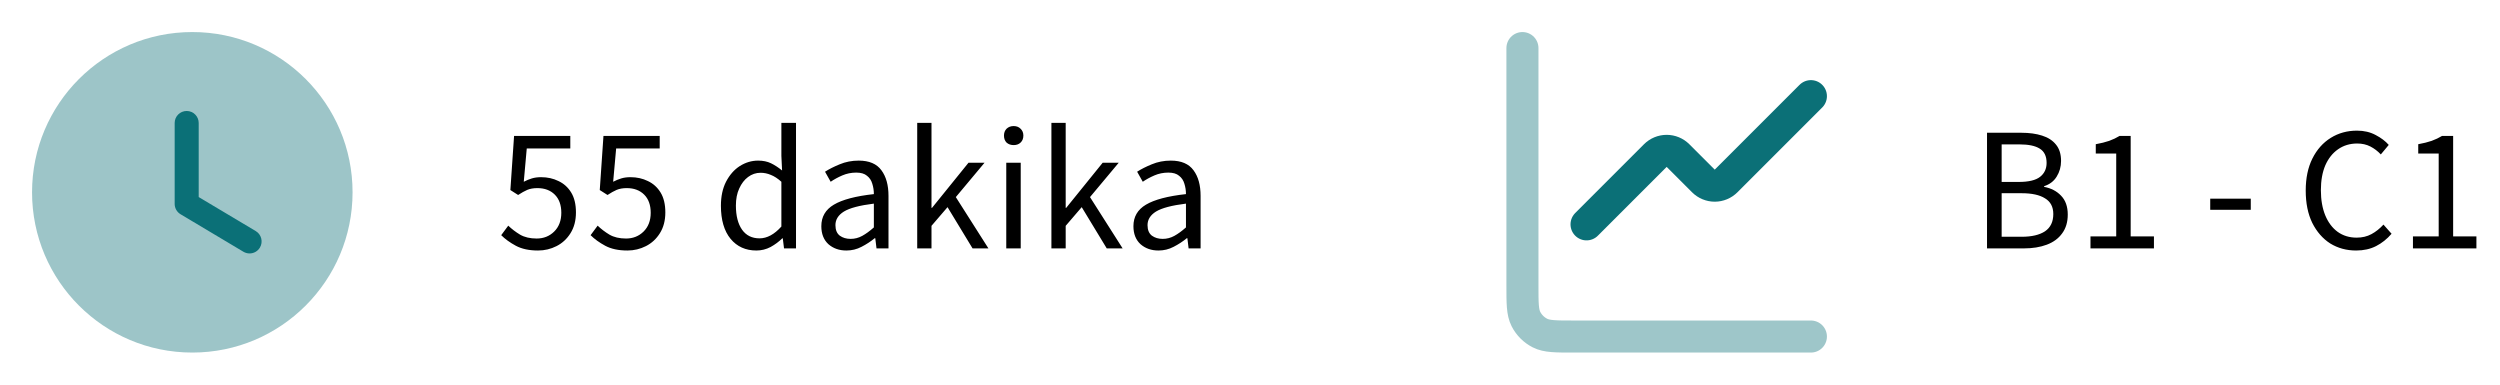<svg xmlns="http://www.w3.org/2000/svg" width="156" height="24" viewBox="0 0 156 24" fill="none"><path opacity="0.4" d="M22 12C22 17.524 17.523 22 12 22C6.477 22 2 17.524 2 12C2 6.478 6.477 2 12 2C17.523 2 22 6.478 22 12Z" fill="#0B7077"></path><path d="M15.574 15.815C15.443 15.815 15.311 15.78 15.19 15.71L11.264 13.367C11.038 13.232 10.899 12.986 10.899 12.723V7.675C10.899 7.261 11.235 6.925 11.649 6.925C12.063 6.925 12.399 7.261 12.399 7.675V12.296L15.959 14.419C16.314 14.633 16.431 15.092 16.219 15.448C16.078 15.684 15.829 15.815 15.574 15.815Z" fill="#0B7077"></path><path d="M33.574 15.632C33.017 15.632 32.555 15.533 32.188 15.335C31.821 15.137 31.517 14.917 31.275 14.675L31.715 14.081C31.928 14.286 32.173 14.473 32.452 14.642C32.731 14.803 33.075 14.884 33.486 14.884C33.919 14.884 34.282 14.741 34.575 14.455C34.876 14.162 35.026 13.769 35.026 13.278C35.026 12.794 34.89 12.416 34.619 12.145C34.348 11.874 33.985 11.738 33.53 11.738C33.288 11.738 33.079 11.775 32.903 11.848C32.734 11.921 32.544 12.028 32.331 12.167L31.847 11.859L32.078 8.482H35.587V9.263H32.87L32.683 11.342C32.852 11.254 33.02 11.184 33.189 11.133C33.358 11.082 33.548 11.056 33.761 11.056C34.164 11.056 34.527 11.137 34.85 11.298C35.18 11.452 35.444 11.69 35.642 12.013C35.84 12.336 35.939 12.75 35.939 13.256C35.939 13.762 35.825 14.195 35.598 14.554C35.378 14.906 35.088 15.174 34.729 15.357C34.37 15.54 33.985 15.632 33.574 15.632ZM39.152 15.632C38.594 15.632 38.132 15.533 37.766 15.335C37.399 15.137 37.095 14.917 36.853 14.675L37.293 14.081C37.505 14.286 37.751 14.473 38.03 14.642C38.308 14.803 38.653 14.884 39.064 14.884C39.496 14.884 39.859 14.741 40.153 14.455C40.453 14.162 40.604 13.769 40.604 13.278C40.604 12.794 40.468 12.416 40.197 12.145C39.925 11.874 39.562 11.738 39.108 11.738C38.866 11.738 38.657 11.775 38.481 11.848C38.312 11.921 38.121 12.028 37.909 12.167L37.425 11.859L37.656 8.482H41.165V9.263H38.448L38.261 11.342C38.429 11.254 38.598 11.184 38.767 11.133C38.935 11.082 39.126 11.056 39.339 11.056C39.742 11.056 40.105 11.137 40.428 11.298C40.758 11.452 41.022 11.69 41.22 12.013C41.418 12.336 41.517 12.75 41.517 13.256C41.517 13.762 41.403 14.195 41.176 14.554C40.956 14.906 40.666 15.174 40.307 15.357C39.947 15.54 39.562 15.632 39.152 15.632ZM47.196 15.632C46.528 15.632 45.993 15.39 45.59 14.906C45.186 14.415 44.985 13.725 44.985 12.838C44.985 12.259 45.091 11.76 45.304 11.342C45.524 10.917 45.81 10.59 46.162 10.363C46.521 10.136 46.902 10.022 47.306 10.022C47.614 10.022 47.881 10.077 48.109 10.187C48.336 10.297 48.567 10.447 48.802 10.638L48.758 9.725V7.668H49.671V15.5H48.923L48.846 14.873H48.813C48.607 15.078 48.365 15.258 48.087 15.412C47.808 15.559 47.511 15.632 47.196 15.632ZM47.394 14.873C47.863 14.873 48.318 14.627 48.758 14.136V11.342C48.53 11.137 48.31 10.994 48.098 10.913C47.892 10.825 47.68 10.781 47.46 10.781C47.174 10.781 46.913 10.869 46.679 11.045C46.451 11.214 46.268 11.452 46.129 11.76C45.989 12.061 45.92 12.416 45.92 12.827C45.92 13.465 46.048 13.967 46.305 14.334C46.561 14.693 46.924 14.873 47.394 14.873ZM52.813 15.632C52.366 15.632 51.992 15.5 51.691 15.236C51.398 14.965 51.251 14.591 51.251 14.114C51.251 13.527 51.512 13.08 52.032 12.772C52.56 12.457 53.393 12.237 54.529 12.112C54.529 11.885 54.496 11.668 54.43 11.463C54.372 11.258 54.262 11.093 54.1 10.968C53.946 10.836 53.723 10.77 53.429 10.77C53.121 10.77 52.832 10.829 52.56 10.946C52.289 11.063 52.047 11.195 51.834 11.342L51.482 10.715C51.732 10.554 52.036 10.4 52.395 10.253C52.762 10.099 53.158 10.022 53.583 10.022C54.236 10.022 54.709 10.224 55.002 10.627C55.296 11.023 55.442 11.555 55.442 12.222V15.5H54.694L54.617 14.862H54.584C54.335 15.067 54.06 15.247 53.759 15.401C53.466 15.555 53.151 15.632 52.813 15.632ZM53.077 14.906C53.334 14.906 53.576 14.844 53.803 14.719C54.031 14.594 54.273 14.418 54.529 14.191V12.706C53.642 12.816 53.019 12.981 52.659 13.201C52.307 13.421 52.131 13.703 52.131 14.048C52.131 14.349 52.223 14.569 52.406 14.708C52.59 14.84 52.813 14.906 53.077 14.906ZM57.234 15.5V7.668H58.125V12.97H58.158L60.435 10.154H61.436L59.643 12.299L61.678 15.5H60.688L59.126 12.926L58.125 14.092V15.5H57.234ZM62.791 15.5V10.154H63.693V15.5H62.791ZM63.252 9.054C63.077 9.054 62.93 9.003 62.812 8.9C62.703 8.79 62.648 8.643 62.648 8.46C62.648 8.284 62.703 8.141 62.812 8.031C62.93 7.921 63.077 7.866 63.252 7.866C63.428 7.866 63.572 7.921 63.681 8.031C63.799 8.141 63.858 8.284 63.858 8.46C63.858 8.643 63.799 8.79 63.681 8.9C63.572 9.003 63.428 9.054 63.252 9.054ZM65.608 15.5V7.668H66.499V12.97H66.531L68.808 10.154H69.809L68.016 12.299L70.052 15.5H69.061L67.499 12.926L66.499 14.092V15.5H65.608ZM72.288 15.632C71.841 15.632 71.467 15.5 71.166 15.236C70.873 14.965 70.726 14.591 70.726 14.114C70.726 13.527 70.987 13.08 71.507 12.772C72.035 12.457 72.868 12.237 74.004 12.112C74.004 11.885 73.971 11.668 73.905 11.463C73.847 11.258 73.737 11.093 73.575 10.968C73.421 10.836 73.198 10.77 72.904 10.77C72.596 10.77 72.307 10.829 72.035 10.946C71.764 11.063 71.522 11.195 71.309 11.342L70.957 10.715C71.207 10.554 71.511 10.4 71.87 10.253C72.237 10.099 72.633 10.022 73.058 10.022C73.711 10.022 74.184 10.224 74.477 10.627C74.771 11.023 74.917 11.555 74.917 12.222V15.5H74.169L74.092 14.862H74.059C73.81 15.067 73.535 15.247 73.234 15.401C72.941 15.555 72.626 15.632 72.288 15.632ZM72.552 14.906C72.809 14.906 73.051 14.844 73.278 14.719C73.506 14.594 73.748 14.418 74.004 14.191V12.706C73.117 12.816 72.494 12.981 72.134 13.201C71.782 13.421 71.606 13.703 71.606 14.048C71.606 14.349 71.698 14.569 71.881 14.708C72.065 14.84 72.288 14.906 72.552 14.906Z" fill="black"></path><path d="M113 6L107.707 11.293C107.519 11.48 107.265 11.586 107 11.586C106.735 11.586 106.481 11.48 106.293 11.293L104.707 9.707C104.519 9.52 104.265 9.414 104 9.414C103.735 9.414 103.481 9.52 103.293 9.707L99 14" stroke="#0B7077" stroke-width="2" stroke-linecap="round" stroke-linejoin="round"></path><path d="M95 3V17.8C95 18.92 95 19.48 95.218 19.908C95.41 20.284 95.716 20.59 96.092 20.782C96.52 21 97.08 21 98.2 21H113" stroke="#9EC6C9" stroke-width="2" stroke-linecap="round"></path><path d="M123.99 15.5V8.284H126.135C126.626 8.284 127.055 8.343 127.422 8.46C127.796 8.577 128.086 8.764 128.291 9.021C128.504 9.278 128.61 9.619 128.61 10.044C128.61 10.403 128.518 10.73 128.335 11.023C128.159 11.309 127.899 11.507 127.554 11.617V11.661C127.987 11.742 128.339 11.925 128.61 12.211C128.889 12.497 129.028 12.889 129.028 13.388C129.028 13.857 128.911 14.25 128.676 14.565C128.449 14.88 128.13 15.115 127.719 15.269C127.308 15.423 126.832 15.5 126.289 15.5H123.99ZM124.903 11.353H125.97C126.586 11.353 127.03 11.247 127.301 11.034C127.572 10.821 127.708 10.532 127.708 10.165C127.708 9.747 127.565 9.45 127.279 9.274C127 9.098 126.579 9.01 126.014 9.01H124.903V11.353ZM124.903 14.774H126.157C126.78 14.774 127.264 14.66 127.609 14.433C127.954 14.198 128.126 13.839 128.126 13.355C128.126 12.908 127.954 12.581 127.609 12.376C127.272 12.163 126.788 12.057 126.157 12.057H124.903V14.774ZM130.446 15.5V14.752H132.052V9.582H130.776V8.999C131.098 8.94 131.377 8.871 131.612 8.79C131.854 8.702 132.07 8.599 132.261 8.482H132.954V14.752H134.406V15.5H130.446ZM137.918 13.091V12.398H140.448V13.091H137.918ZM147.023 15.632C146.422 15.632 145.883 15.485 145.406 15.192C144.937 14.891 144.563 14.462 144.284 13.905C144.013 13.348 143.877 12.677 143.877 11.892C143.877 11.115 144.016 10.447 144.295 9.89C144.574 9.333 144.955 8.904 145.439 8.603C145.923 8.302 146.469 8.152 147.078 8.152C147.518 8.152 147.907 8.244 148.244 8.427C148.581 8.603 148.853 8.808 149.058 9.043L148.563 9.637C148.372 9.432 148.156 9.267 147.914 9.142C147.672 9.017 147.397 8.955 147.089 8.955C146.634 8.955 146.235 9.076 145.89 9.318C145.553 9.553 145.289 9.886 145.098 10.319C144.915 10.752 144.823 11.269 144.823 11.87C144.823 12.471 144.915 12.996 145.098 13.443C145.281 13.883 145.538 14.224 145.868 14.466C146.205 14.708 146.601 14.829 147.056 14.829C147.401 14.829 147.709 14.756 147.98 14.609C148.251 14.462 148.501 14.264 148.728 14.015L149.234 14.587C148.948 14.917 148.625 15.174 148.266 15.357C147.907 15.54 147.492 15.632 147.023 15.632ZM150.568 15.5V14.752H152.174V9.582H150.898V8.999C151.221 8.94 151.499 8.871 151.734 8.79C151.976 8.702 152.192 8.599 152.383 8.482H153.076V14.752H154.528V15.5H150.568Z" fill="black"></path></svg>